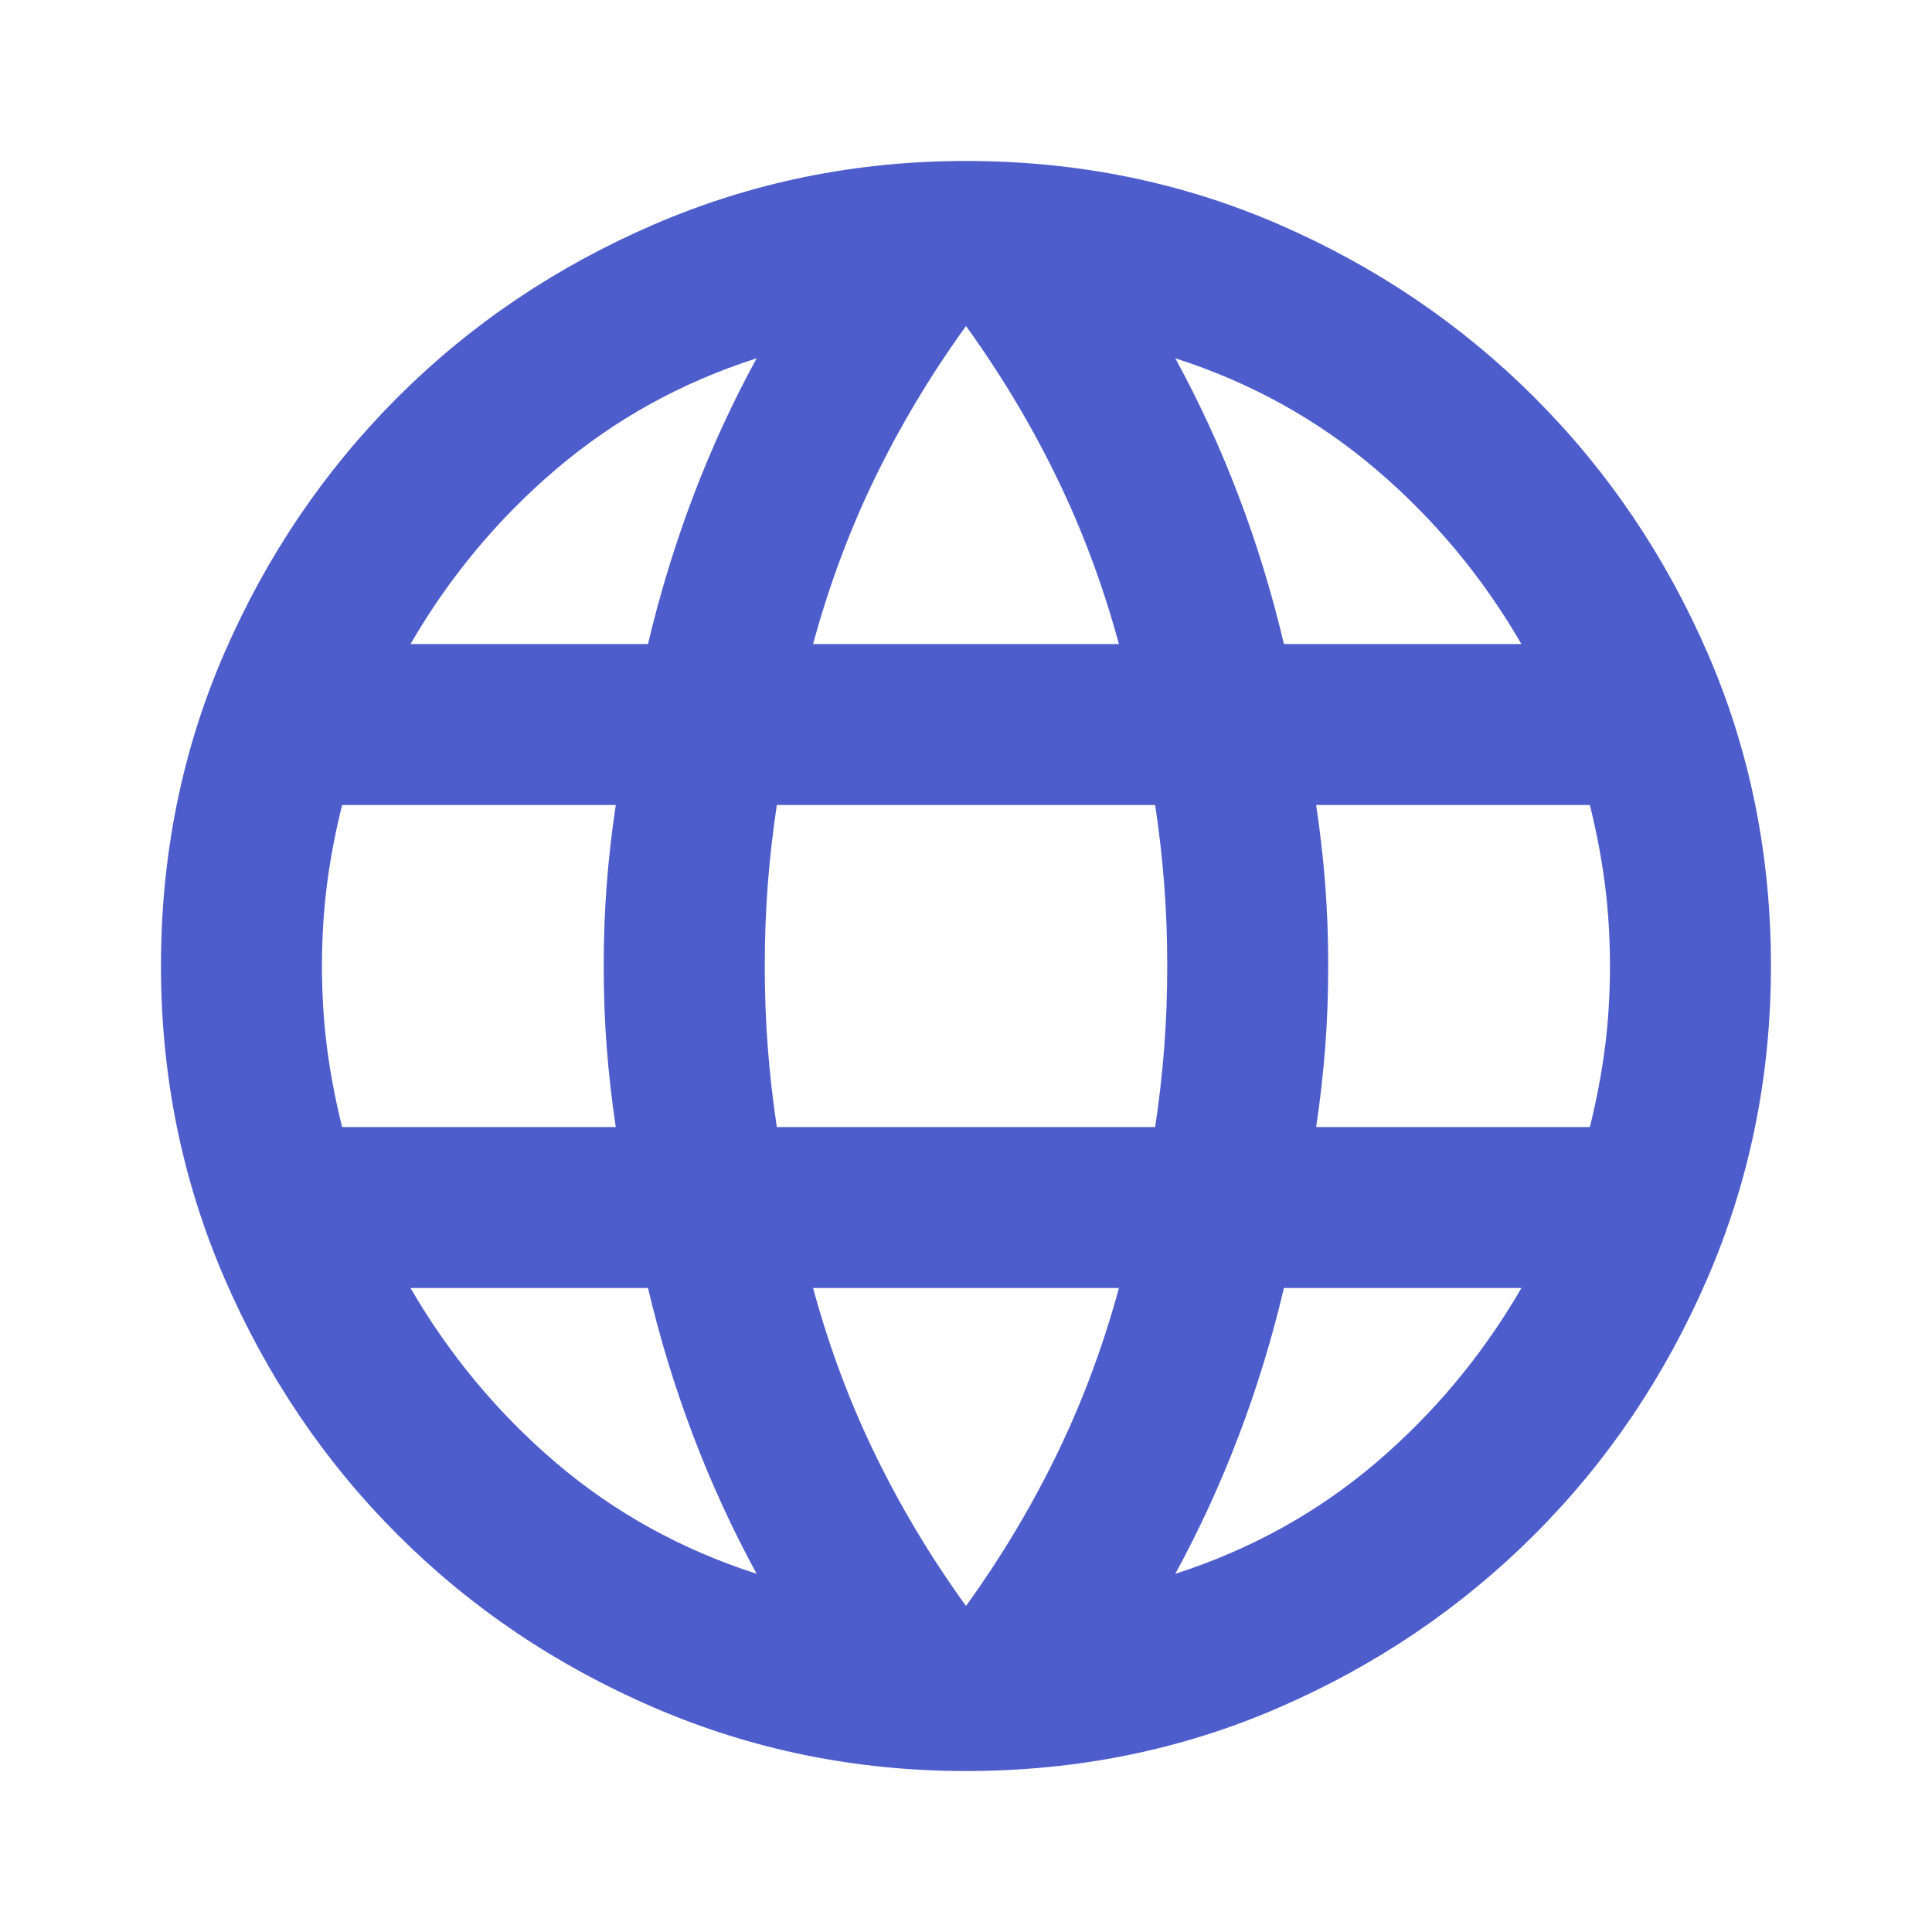 <svg width="25" height="25" viewBox="0 0 25 25" fill="none" xmlns="http://www.w3.org/2000/svg">
<path d="M12.5 22.917C11.076 22.917 9.731 22.643 8.463 22.096C7.196 21.55 6.089 20.803 5.143 19.857C4.197 18.911 3.45 17.804 2.903 16.537C2.356 15.269 2.083 13.924 2.083 12.5C2.083 11.059 2.356 9.709 2.903 8.451C3.45 7.192 4.197 6.09 5.143 5.143C6.089 4.197 7.196 3.451 8.463 2.904C9.731 2.357 11.076 2.083 12.5 2.083C13.941 2.083 15.29 2.357 16.549 2.904C17.808 3.451 18.91 4.197 19.856 5.143C20.803 6.09 21.549 7.192 22.096 8.451C22.643 9.709 22.916 11.059 22.916 12.5C22.916 13.924 22.643 15.269 22.096 16.537C21.549 17.804 20.803 18.911 19.856 19.857C18.91 20.803 17.808 21.55 16.549 22.096C15.29 22.643 13.941 22.917 12.5 22.917ZM12.5 20.781C12.951 20.156 13.342 19.505 13.671 18.828C14.001 18.151 14.271 17.431 14.479 16.667H10.521C10.729 17.431 10.998 18.151 11.328 18.828C11.658 19.505 12.048 20.156 12.5 20.781ZM9.791 20.365C9.479 19.792 9.205 19.197 8.971 18.581C8.737 17.965 8.541 17.327 8.385 16.667H5.312C5.816 17.535 6.445 18.29 7.2 18.933C7.955 19.575 8.819 20.052 9.791 20.365ZM15.208 20.365C16.18 20.052 17.044 19.575 17.799 18.933C18.554 18.29 19.184 17.535 19.687 16.667H16.614C16.458 17.327 16.263 17.965 16.028 18.581C15.794 19.197 15.521 19.792 15.208 20.365ZM4.427 14.584H7.968C7.916 14.236 7.877 13.893 7.851 13.555C7.825 13.216 7.812 12.865 7.812 12.5C7.812 12.136 7.825 11.784 7.851 11.445C7.877 11.107 7.916 10.764 7.968 10.417H4.427C4.34 10.764 4.275 11.107 4.231 11.445C4.188 11.784 4.166 12.136 4.166 12.5C4.166 12.865 4.188 13.216 4.231 13.555C4.275 13.893 4.34 14.236 4.427 14.584ZM10.052 14.584H14.948C15 14.236 15.039 13.893 15.065 13.555C15.091 13.216 15.104 12.865 15.104 12.5C15.104 12.136 15.091 11.784 15.065 11.445C15.039 11.107 15 10.764 14.948 10.417H10.052C10 10.764 9.961 11.107 9.935 11.445C9.909 11.784 9.896 12.136 9.896 12.5C9.896 12.865 9.909 13.216 9.935 13.555C9.961 13.893 10 14.236 10.052 14.584ZM17.031 14.584H20.573C20.659 14.236 20.724 13.893 20.768 13.555C20.811 13.216 20.833 12.865 20.833 12.5C20.833 12.136 20.811 11.784 20.768 11.445C20.724 11.107 20.659 10.764 20.573 10.417H17.031C17.083 10.764 17.122 11.107 17.148 11.445C17.174 11.784 17.187 12.136 17.187 12.5C17.187 12.865 17.174 13.216 17.148 13.555C17.122 13.893 17.083 14.236 17.031 14.584ZM16.614 8.334H19.687C19.184 7.465 18.554 6.71 17.799 6.068C17.044 5.426 16.18 4.948 15.208 4.636C15.521 5.208 15.794 5.803 16.028 6.419C16.263 7.036 16.458 7.674 16.614 8.334ZM10.521 8.334H14.479C14.271 7.57 14.001 6.849 13.671 6.172C13.342 5.495 12.951 4.844 12.5 4.219C12.048 4.844 11.658 5.495 11.328 6.172C10.998 6.849 10.729 7.57 10.521 8.334ZM5.312 8.334H8.385C8.541 7.674 8.737 7.036 8.971 6.419C9.205 5.803 9.479 5.208 9.791 4.636C8.819 4.948 7.955 5.426 7.2 6.068C6.445 6.71 5.816 7.465 5.312 8.334Z" fill="#4E5DCC"/>
</svg>
